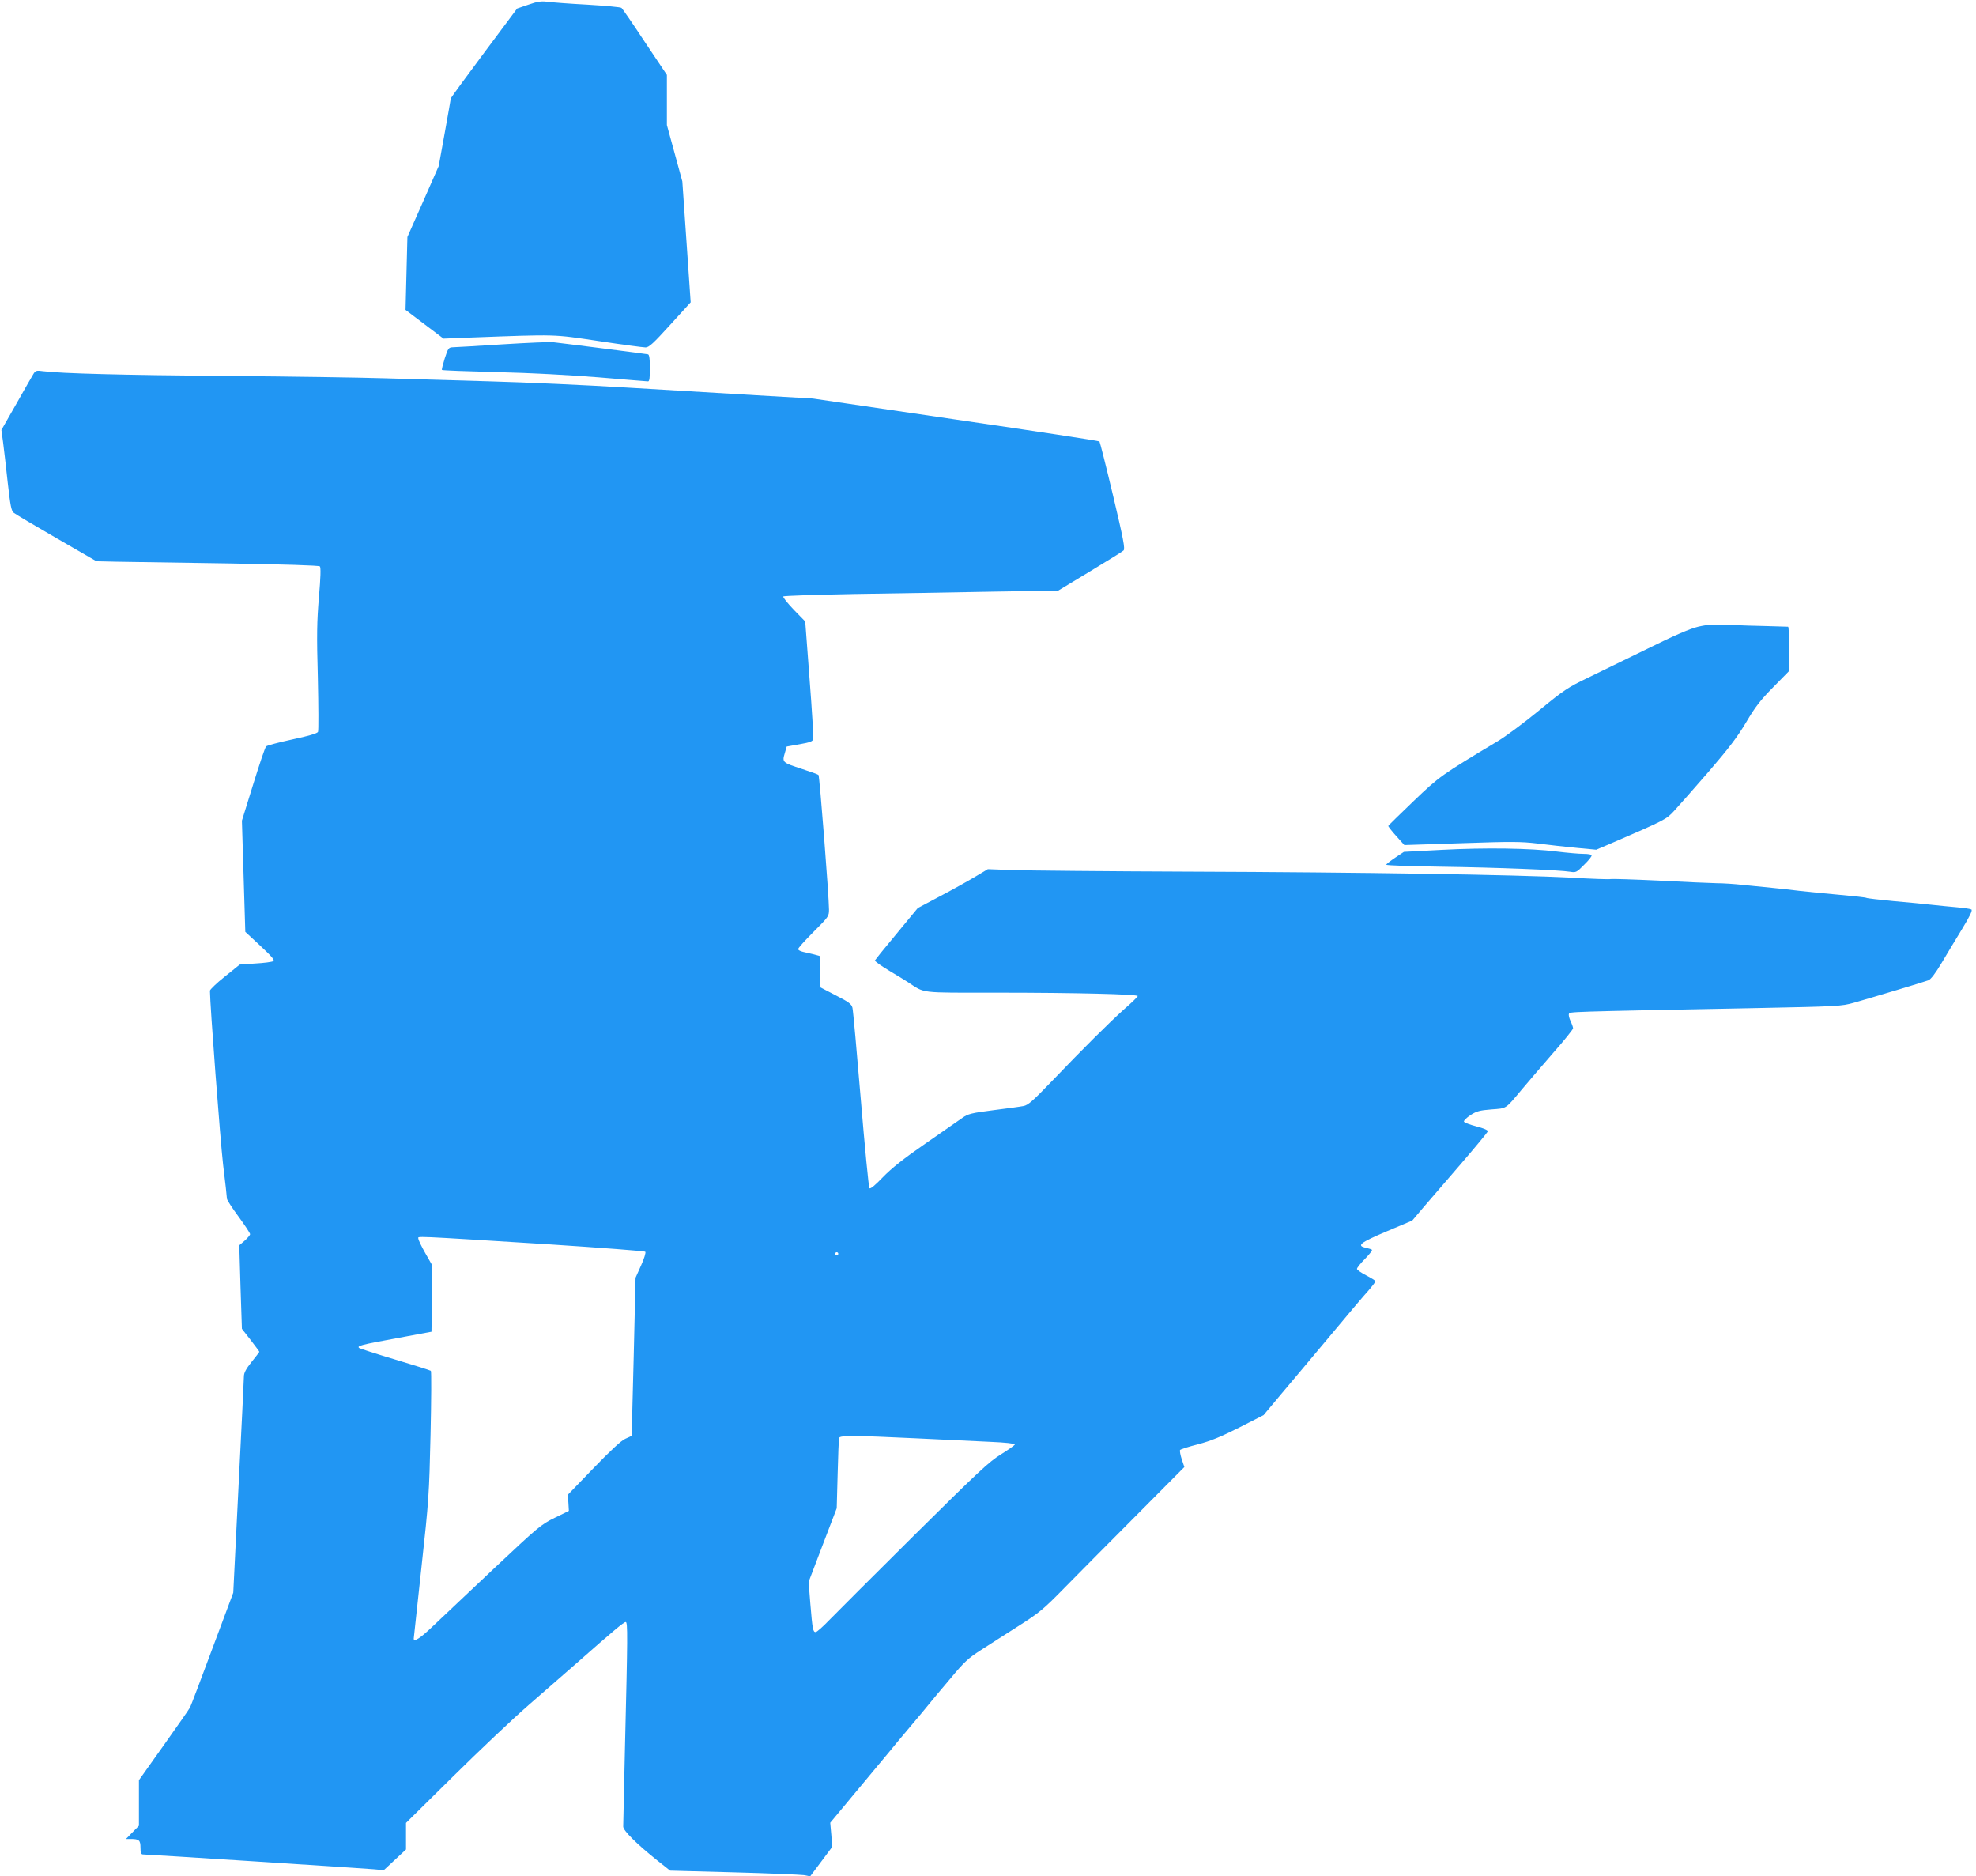 <?xml version="1.0" standalone="no"?>
<!DOCTYPE svg PUBLIC "-//W3C//DTD SVG 20010904//EN"
 "http://www.w3.org/TR/2001/REC-SVG-20010904/DTD/svg10.dtd">
<svg version="1.0" xmlns="http://www.w3.org/2000/svg"
 width="1280pt" height="1215pt" viewBox="0 0 1280 1215"
 preserveAspectRatio="xMidYMid meet">
<g transform="translate(0,1215) scale(0.1,-0.1)"
fill="#2196f3" stroke="none">
<path d="M3423 12120 l-73 -25 -215 -288 c-118 -158 -215 -291 -215 -295 0 -4
-18 -104 -39 -222 l-39 -215 -101 -230 -102 -230 -6 -236 -6 -236 123 -93 123
-93 176 7 c568 21 528 22 831 -23 151 -23 287 -41 302 -41 22 0 51 27 159 146
l133 146 -27 392 -27 391 -50 183 -50 182 0 162 0 163 -142 212 c-77 117 -146
217 -152 222 -6 5 -105 14 -221 21 -115 6 -232 15 -260 19 -40 5 -65 1 -122
-19z"/>
<path d="M3255 9920 c-159 -10 -304 -19 -321 -19 -28 -1 -31 -5 -53 -72 -12
-39 -21 -73 -18 -75 3 -3 164 -9 358 -14 213 -5 476 -19 659 -34 168 -14 311
-26 318 -26 9 0 12 24 12 85 0 60 -4 87 -12 90 -11 3 -512 67 -618 79 -19 2
-165 -4 -325 -14z"/>
<path d="M217 9729 c-8 -13 -58 -100 -111 -194 l-97 -170 11 -80 c6 -44 19
-161 30 -260 17 -150 23 -183 39 -196 11 -9 136 -83 278 -165 l258 -149 135
-3 c74 -1 398 -6 719 -11 363 -6 587 -13 593 -19 7 -7 5 -73 -6 -199 -13 -156
-15 -245 -7 -523 4 -184 5 -342 1 -350 -5 -10 -63 -27 -167 -49 -87 -19 -163
-39 -169 -45 -7 -6 -44 -117 -84 -246 l-73 -235 11 -360 11 -360 98 -91 c74
-69 94 -92 83 -99 -8 -5 -60 -12 -116 -15 l-101 -7 -97 -78 c-53 -42 -96 -84
-96 -91 0 -91 67 -969 85 -1125 14 -113 25 -213 25 -222 0 -8 34 -61 75 -116
41 -56 75 -107 75 -114 0 -6 -16 -25 -35 -42 l-35 -30 8 -270 9 -271 57 -73
c31 -40 56 -74 56 -76 0 -1 -22 -31 -50 -65 -36 -45 -50 -71 -50 -94 0 -17
-16 -339 -35 -716 l-34 -685 -135 -361 c-74 -199 -139 -371 -145 -382 -6 -12
-83 -122 -171 -246 l-160 -225 0 -147 0 -148 -42 -43 -42 -43 31 0 c54 0 63
-8 63 -56 0 -33 4 -44 16 -44 28 0 1428 -90 1494 -96 l66 -6 72 67 72 67 0 86
0 86 308 304 c169 167 388 374 487 460 99 86 236 206 306 267 245 216 310 270
322 270 14 0 13 -85 -5 -830 -6 -259 -11 -481 -11 -495 1 -27 88 -113 222
-220 l82 -65 412 -11 c227 -6 431 -15 454 -18 l41 -8 72 96 71 95 -6 78 -7 78
133 160 c74 89 152 182 174 209 22 26 56 67 75 90 19 24 80 97 135 162 55 65
111 132 125 150 14 17 73 89 133 159 93 112 119 136 202 189 52 34 161 103
242 155 134 85 163 109 298 247 83 84 291 295 464 468 l313 315 -17 50 c-9 28
-14 55 -11 60 3 5 56 22 116 37 84 22 149 49 268 109 l157 80 113 135 c63 74
204 243 315 375 110 132 222 265 249 294 26 30 48 59 48 63 0 4 -27 21 -60 38
-33 17 -60 36 -60 42 0 7 23 36 52 65 28 29 49 55 45 59 -3 3 -21 9 -39 13
-63 13 -38 33 134 106 l166 70 72 85 c40 47 150 174 244 283 94 109 172 204
174 210 1 8 -28 20 -74 32 -43 11 -79 25 -81 31 -2 7 17 25 42 42 39 25 59 31
136 37 102 8 87 -2 202 135 39 47 129 151 199 232 71 80 128 152 128 158 0 7
-7 27 -16 46 -9 19 -14 40 -11 47 5 15 -30 14 1202 38 546 11 562 12 645 35
129 37 452 134 481 145 17 7 44 42 86 112 33 56 93 155 133 221 50 82 69 121
60 126 -6 4 -48 10 -93 14 -45 4 -118 11 -162 16 -44 5 -156 16 -249 24 -92 9
-172 18 -176 21 -4 3 -84 12 -176 20 -93 8 -207 20 -254 25 -47 6 -128 15
-180 20 -52 5 -138 14 -190 19 -52 6 -129 11 -170 11 -41 1 -211 8 -377 17
-167 8 -306 12 -310 10 -5 -3 -119 1 -256 9 -357 19 -1356 35 -2477 39 -536 2
-1048 7 -1138 10 l-163 6 -82 -49 c-45 -27 -147 -84 -227 -126 l-145 -77 -100
-121 c-55 -67 -118 -143 -140 -170 l-39 -50 24 -19 c14 -11 52 -35 85 -55 33
-19 80 -48 105 -64 115 -75 66 -69 576 -69 510 0 914 -10 914 -22 0 -4 -39
-43 -88 -85 -101 -91 -267 -256 -472 -470 -119 -124 -151 -152 -180 -157 -19
-4 -107 -16 -195 -27 -141 -18 -165 -24 -200 -49 -22 -15 -130 -90 -240 -167
-145 -100 -221 -161 -277 -219 -50 -52 -80 -77 -86 -70 -5 6 -30 264 -56 575
-26 311 -50 578 -54 593 -6 24 -24 38 -107 80 l-100 52 -3 102 -3 102 -37 10
c-20 5 -52 12 -69 16 -18 4 -33 12 -33 18 0 7 45 57 100 112 97 97 100 101
100 144 0 81 -61 866 -68 872 -4 4 -52 21 -107 39 -126 41 -129 43 -112 100
l13 45 84 15 c69 12 85 19 88 34 2 11 -8 186 -24 390 l-28 371 -75 77 c-41 43
-71 81 -67 85 4 5 211 11 459 16 249 4 648 10 887 15 l435 7 205 124 c113 68
211 129 218 136 11 10 -1 74 -68 356 -45 189 -85 347 -88 350 -4 4 -423 68
-932 142 l-925 136 -365 21 c-201 12 -579 34 -840 50 -261 16 -657 34 -880 40
-223 6 -531 15 -685 20 -154 5 -615 12 -1025 15 -683 6 -1071 16 -1191 31 -42
6 -49 4 -62 -17z m3342 -5638 c337 -22 617 -43 621 -48 5 -4 -7 -44 -27 -88
l-36 -80 -12 -510 c-7 -280 -13 -511 -14 -513 0 -2 -19 -11 -40 -20 -26 -11
-96 -76 -206 -190 l-167 -173 4 -52 3 -52 -92 -45 c-88 -43 -107 -59 -395
-330 -166 -157 -344 -324 -394 -372 -80 -77 -124 -105 -124 -81 0 4 23 212 50
462 48 436 50 474 59 861 5 223 6 408 2 412 -3 3 -107 36 -231 73 -124 37
-229 71 -234 75 -14 14 8 20 248 64 l221 41 3 215 2 215 -45 79 c-25 44 -45
86 -45 94 0 17 -66 20 849 -37z m1871 -61 c0 -5 -4 -10 -10 -10 -5 0 -10 5
-10 10 0 6 5 10 10 10 6 0 10 -4 10 -10z m500 -1195 c179 -8 397 -19 485 -23
97 -4 159 -11 159 -17 -1 -5 -42 -34 -90 -64 -78 -48 -147 -113 -563 -525
-261 -259 -508 -506 -549 -548 -41 -43 -81 -78 -88 -78 -18 0 -21 18 -35 185
l-11 140 91 239 91 238 6 222 c3 121 7 227 10 234 5 16 96 16 494 -3z"/>
<path d="M11000 8091 c-51 -12 -154 -56 -325 -141 -137 -67 -313 -153 -390
-190 -127 -61 -156 -80 -314 -210 -96 -79 -216 -168 -267 -199 -367 -220 -380
-229 -548 -390 -89 -85 -162 -157 -163 -160 -1 -3 22 -33 51 -65 l53 -59 369
12 c322 11 385 11 494 -2 69 -9 182 -21 252 -28 l128 -12 87 37 c363 157 366
158 419 216 28 30 128 144 222 252 132 153 187 226 243 320 58 99 92 143 176
228 l103 105 0 143 c0 78 -3 142 -7 143 -5 0 -64 2 -133 4 -69 1 -181 5 -250
8 -99 5 -140 2 -200 -12z"/>
<path d="M9339 6646 l-245 -13 -57 -38 c-31 -21 -57 -41 -57 -45 0 -5 161 -10
358 -13 356 -5 763 -21 835 -33 35 -6 41 -3 87 44 28 27 50 54 50 61 0 7 -20
11 -52 11 -29 0 -107 7 -173 15 -173 22 -463 26 -746 11z"/>
</g>
</svg>
